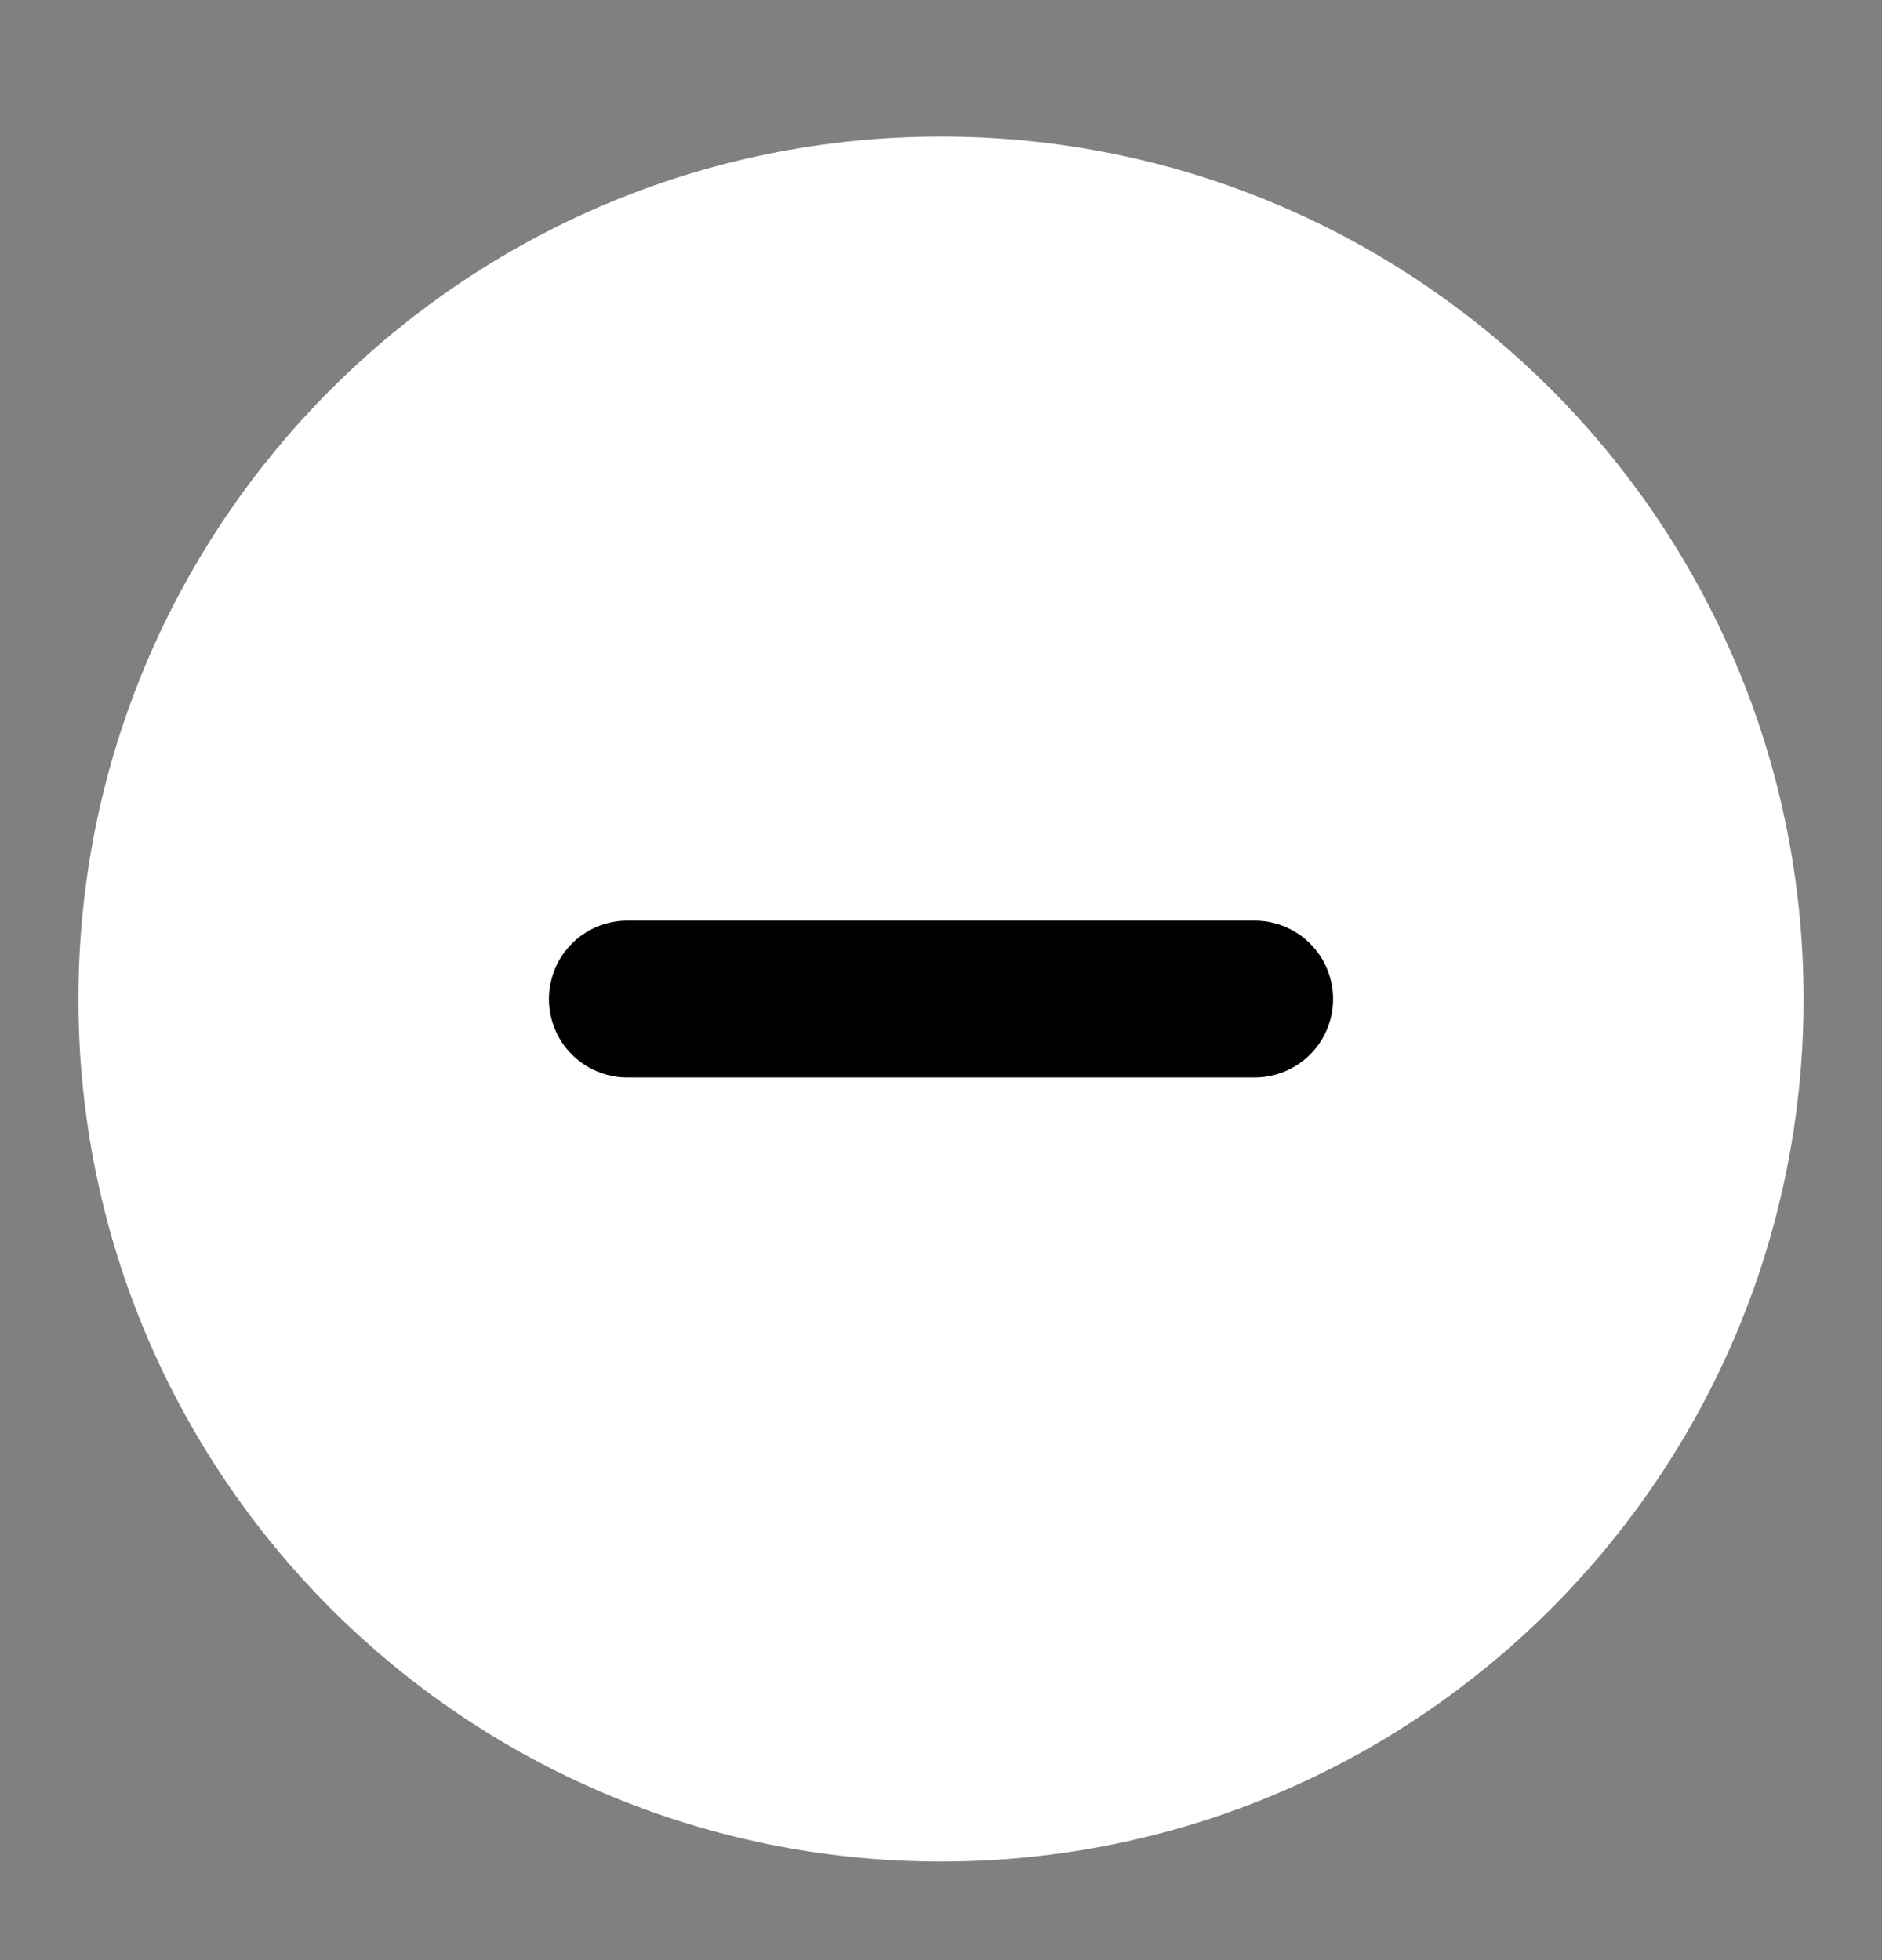 <svg width="24" height="25" viewBox="0 0 24 25" fill="none" xmlns="http://www.w3.org/2000/svg">
<rect x="0" y="0" width="24" height="25" fill="#808080" stroke="none"/>
<g id="fi:minus-circle">
<path id="Vector" d="M12 22.742C17.523 22.742 22 18.265 22 12.742C22 7.219 17.523 2.742 12 2.742C6.477 2.742 2 7.219 2 12.742C2 18.265 6.477 22.742 12 22.742Z" fill="white" stroke="white" stroke-width="2" stroke-linecap="round" stroke-linejoin="round"/>
<path id="Vector_2" d="M8 12.742H16" stroke="black" stroke-width="2" stroke-linecap="round" stroke-linejoin="round"/>
</g>
</svg>
